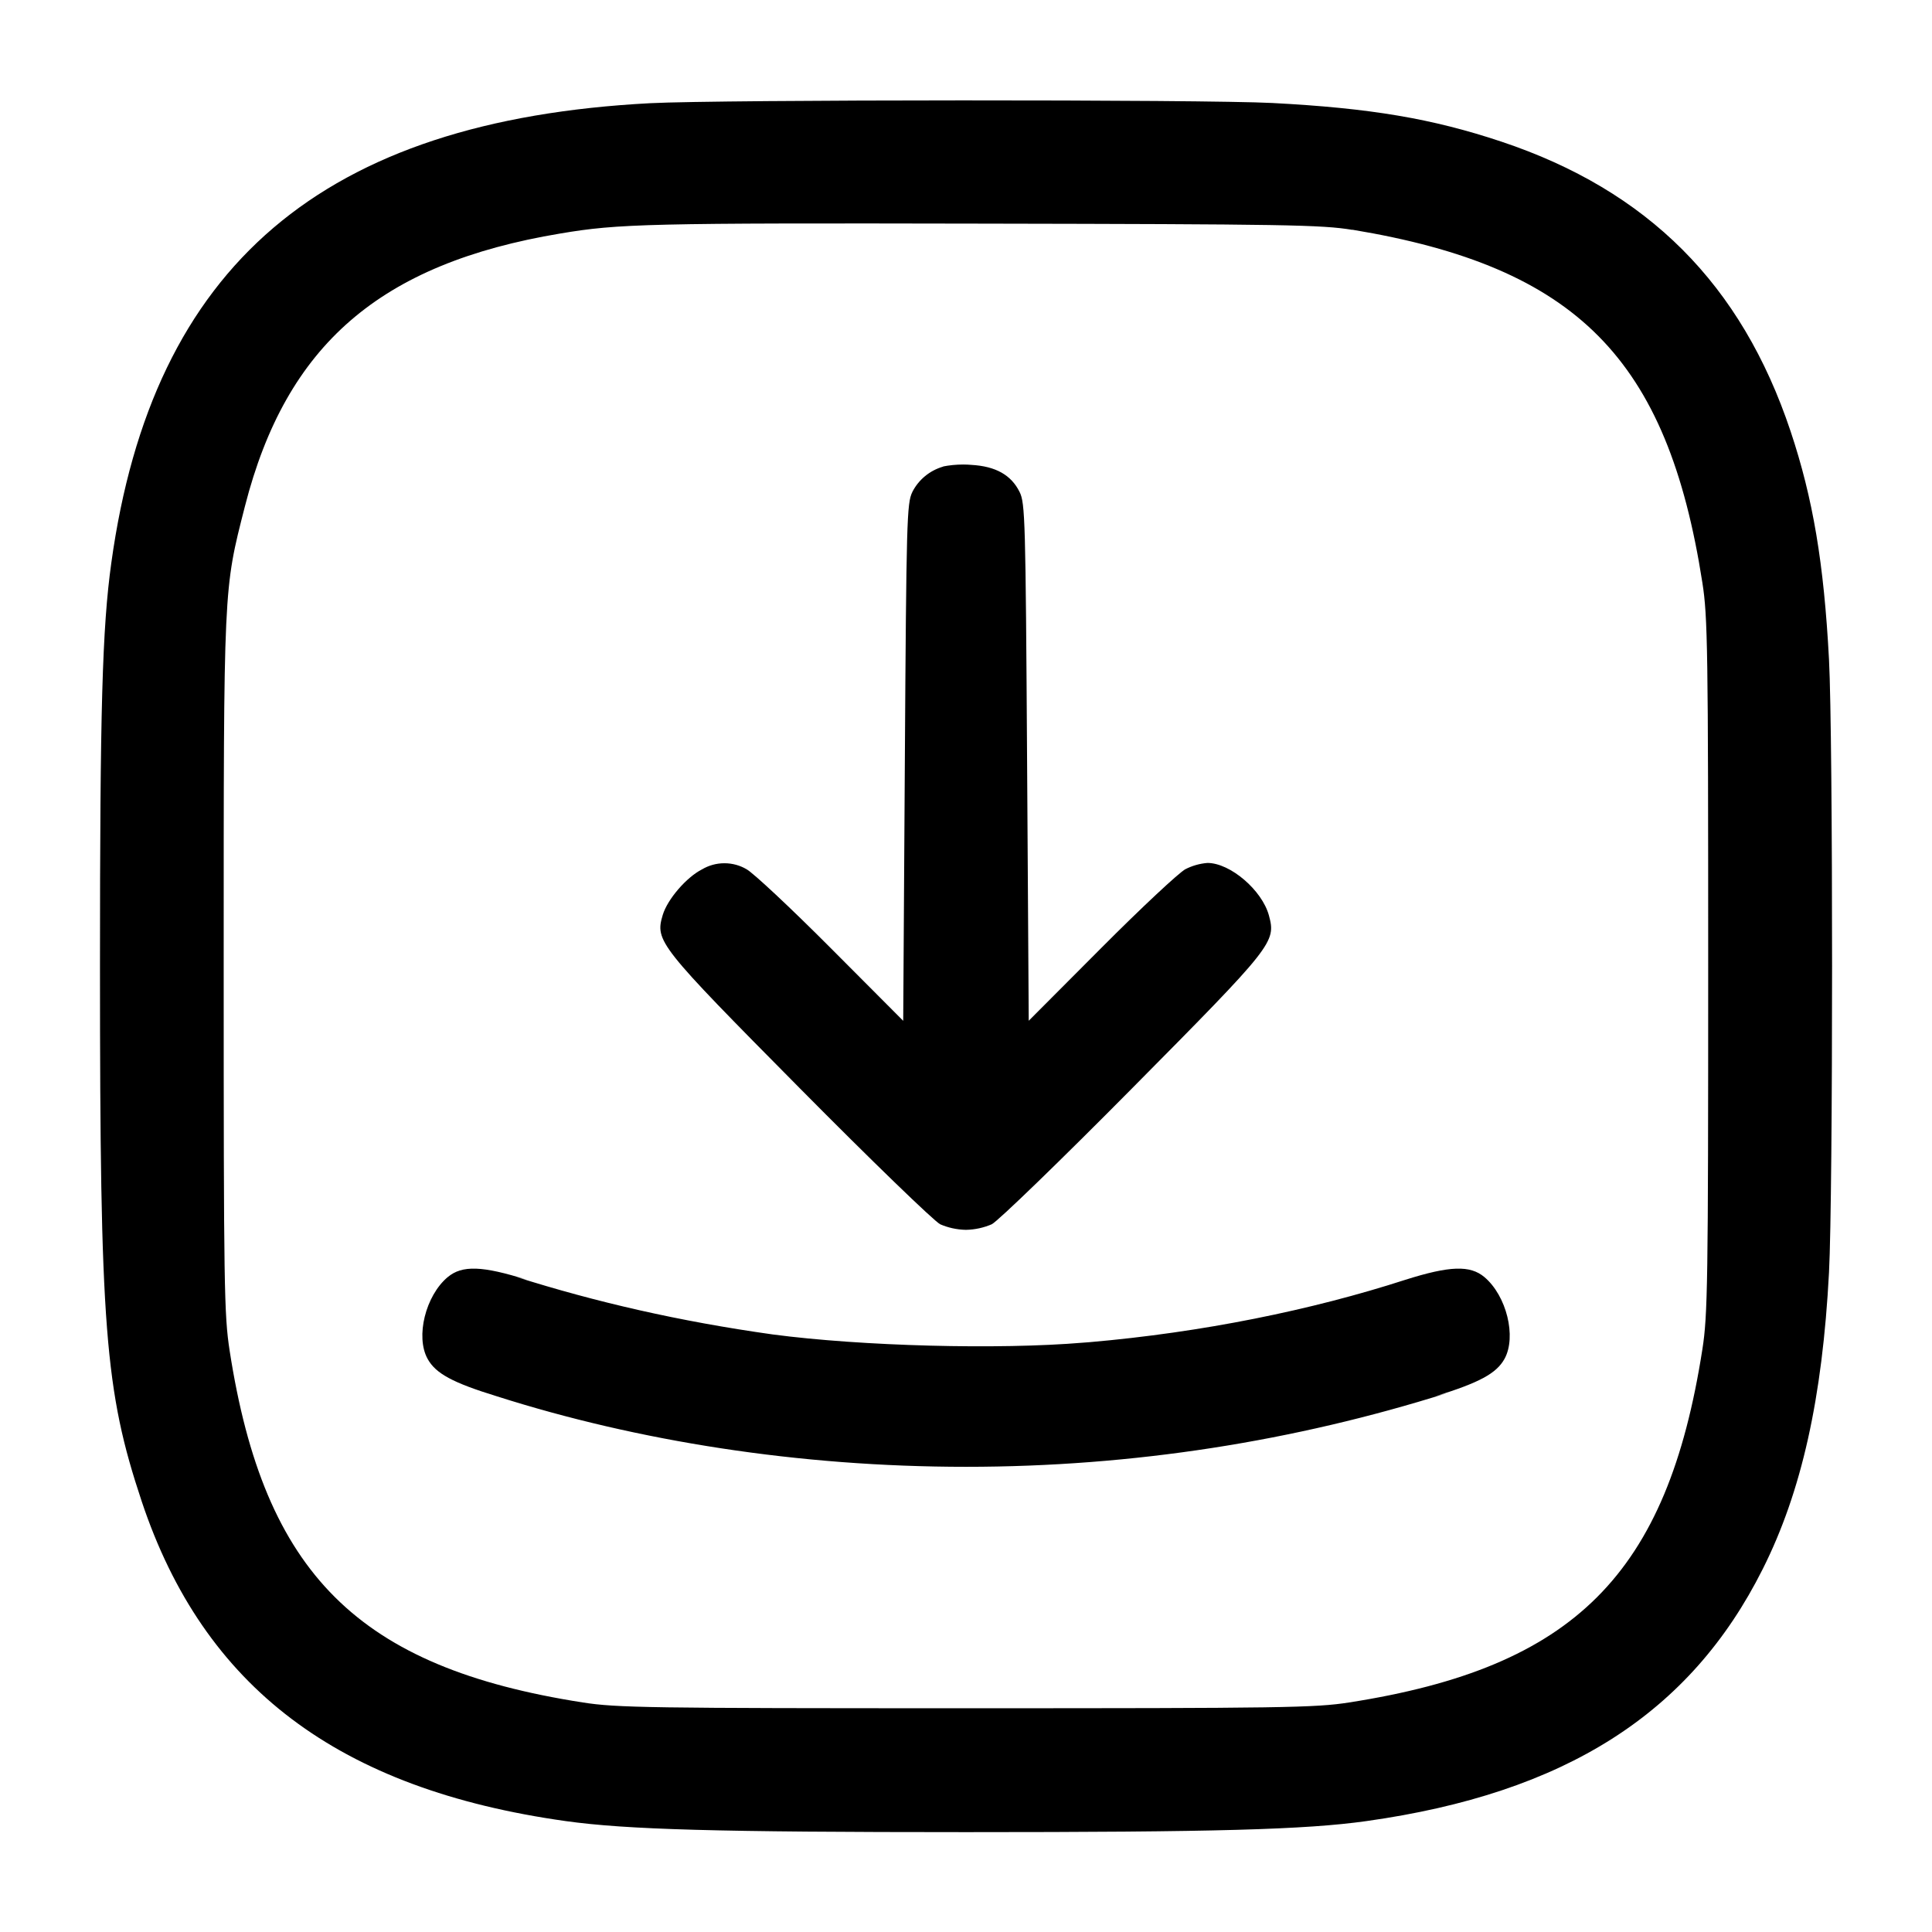 <!-- Generated by IcoMoon.io -->
<svg version="1.1" xmlns="http://www.w3.org/2000/svg" width="32" height="32" viewBox="0 0 32 32">
<title>receive-square</title>
<path d="M10.773 1.709c-5.429 0.284-8.247 2.685-8.929 7.612-0.151 1.083-0.188 2.433-0.188 6.679 0 6.005 0.080 7.031 0.691 8.867 1.029 3.084 3.261 4.768 7.023 5.296 1.012 0.141 2.5 0.183 6.631 0.183s5.619-0.041 6.631-0.183c3.293-0.463 5.364-1.779 6.565-4.176 0.643-1.28 0.988-2.828 1.097-4.911 0.068-1.292 0.068-8.86 0-10.152-0.084-1.593-0.265-2.669-0.637-3.783-0.813-2.433-2.364-3.985-4.789-4.795-1.149-0.383-2.169-0.555-3.792-0.64-1.139-0.060-9.139-0.057-10.301 0.003zM22.4 3.805c3.715 0.616 5.219 2.133 5.797 5.848 0.088 0.561 0.096 1.099 0.096 6.347s-0.008 5.785-0.096 6.347c-0.581 3.731-2.12 5.269-5.851 5.851-0.561 0.088-1.099 0.096-6.347 0.096s-5.785-0.008-6.347-0.096c-3.72-0.58-5.276-2.129-5.848-5.824-0.092-0.593-0.099-1.055-0.099-6.373 0-6.337-0.005-6.217 0.352-7.616 0.684-2.675 2.237-4.019 5.221-4.517 0.973-0.164 1.451-0.175 6.987-0.164 5.017 0.009 5.629 0.019 6.133 0.103zM15.623 7.728c-0.225 0.065-0.407 0.217-0.51 0.417l-0.002 0.005c-0.091 0.185-0.099 0.463-0.124 4.477l-0.027 4.281-1.2-1.204c-0.66-0.663-1.289-1.251-1.397-1.308-0.104-0.061-0.23-0.098-0.364-0.098-0.136 0-0.263 0.037-0.372 0.102l0.003-0.002c-0.261 0.132-0.575 0.497-0.653 0.757-0.129 0.433-0.076 0.501 2.271 2.871 1.176 1.188 2.223 2.201 2.325 2.252 0.126 0.055 0.272 0.089 0.425 0.092l0.001 0c0.155-0.003 0.301-0.037 0.434-0.095l-0.007 0.003c0.103-0.051 1.149-1.064 2.325-2.252 2.343-2.365 2.385-2.42 2.267-2.861-0.113-0.42-0.641-0.872-1.019-0.872-0.134 0.011-0.257 0.048-0.368 0.105l0.005-0.003c-0.108 0.057-0.737 0.645-1.397 1.308l-1.2 1.204-0.027-4.281c-0.025-4.032-0.032-4.292-0.125-4.479-0.139-0.28-0.396-0.424-0.797-0.447-0.041-0.004-0.090-0.006-0.138-0.006-0.117 0-0.231 0.012-0.341 0.034l0.011-0.002zM7.415 21.153c-0.367 0.309-0.535 0.987-0.333 1.353 0.133 0.243 0.413 0.395 1.147 0.621 2.325 0.741 4.998 1.168 7.772 1.168s5.447-0.427 7.959-1.219l-0.187 0.051c0.733-0.227 1.013-0.379 1.147-0.621 0.201-0.367 0.033-1.044-0.333-1.353-0.237-0.2-0.576-0.188-1.312 0.045-1.552 0.502-3.363 0.871-5.233 1.033l-0.094 0.007c-1.408 0.119-3.677 0.059-5.147-0.135-1.551-0.218-2.927-0.535-4.256-0.955l0.183 0.050c-0.736-0.233-1.075-0.245-1.312-0.045z"></path>
</svg>
